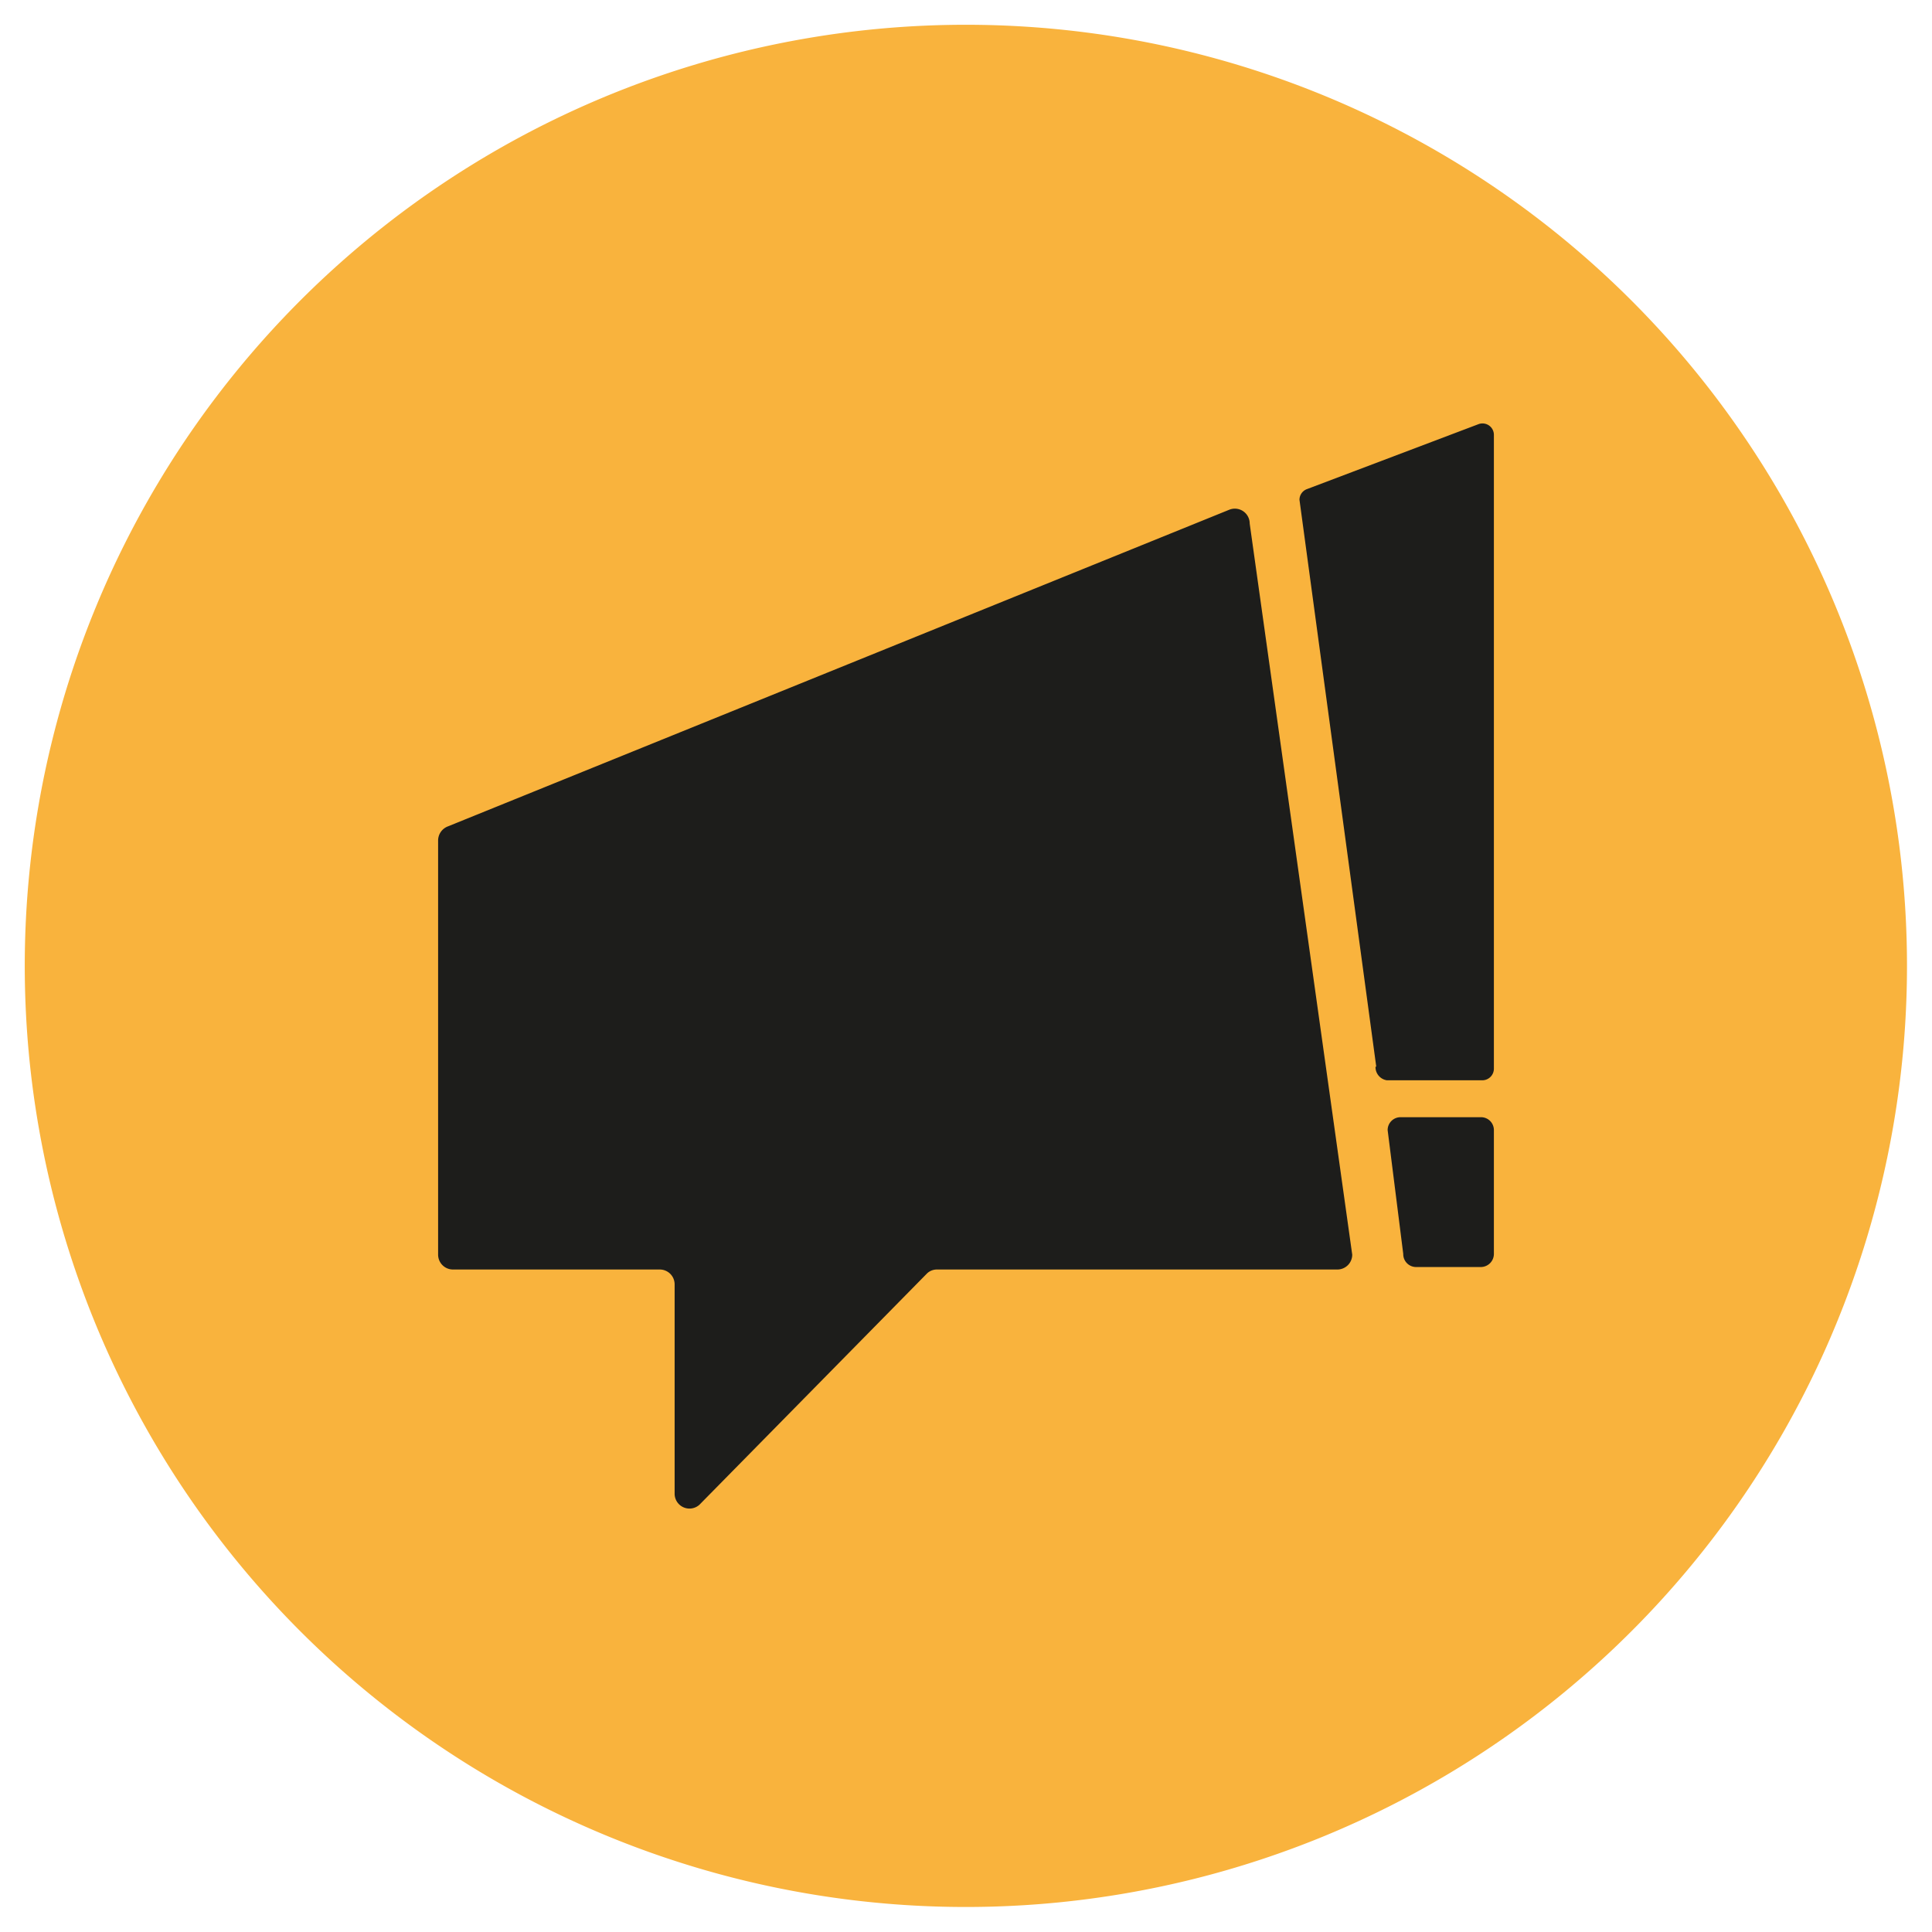 <svg xmlns="http://www.w3.org/2000/svg" id="Lager_1" data-name="Lager 1" viewBox="0 0 78.01 78.01"><defs><style>.cls-1{fill:#f9b33d;}.cls-2{fill:#1d1d1b;}</style></defs><title>2Rityta 2</title><path class="cls-1" d="M77,39A38,38,0,1,1,39,1,38,38,0,0,1,77,39"></path><path class="cls-2" d="M17.69,33.93V50.66a.6.6,0,0,0,.61.6h8.34a.6.6,0,0,1,.6.61v8.44a.6.6,0,0,0,1,.45l9.2-9.35a.58.58,0,0,1,.39-.15H54a.6.6,0,0,0,.6-.6L50.46,21.14a.6.6,0,0,0-.82-.56L18.08,33.37a.61.61,0,0,0-.39.56"></path><path class="cls-2" d="M55.57,43.07l-3.1-22.89a.46.46,0,0,1,.3-.43l6.92-2.62a.46.46,0,0,1,.63.43V43.15a.47.47,0,0,1-.47.47H56a.54.54,0,0,1-.46-.55"></path><path class="cls-2" d="M59.79,51.16h-2.6a.52.52,0,0,1-.53-.53l-.63-5a.52.52,0,0,1,.53-.52h3.23a.52.52,0,0,1,.53.52v5a.53.53,0,0,1-.53.53"></path></svg>